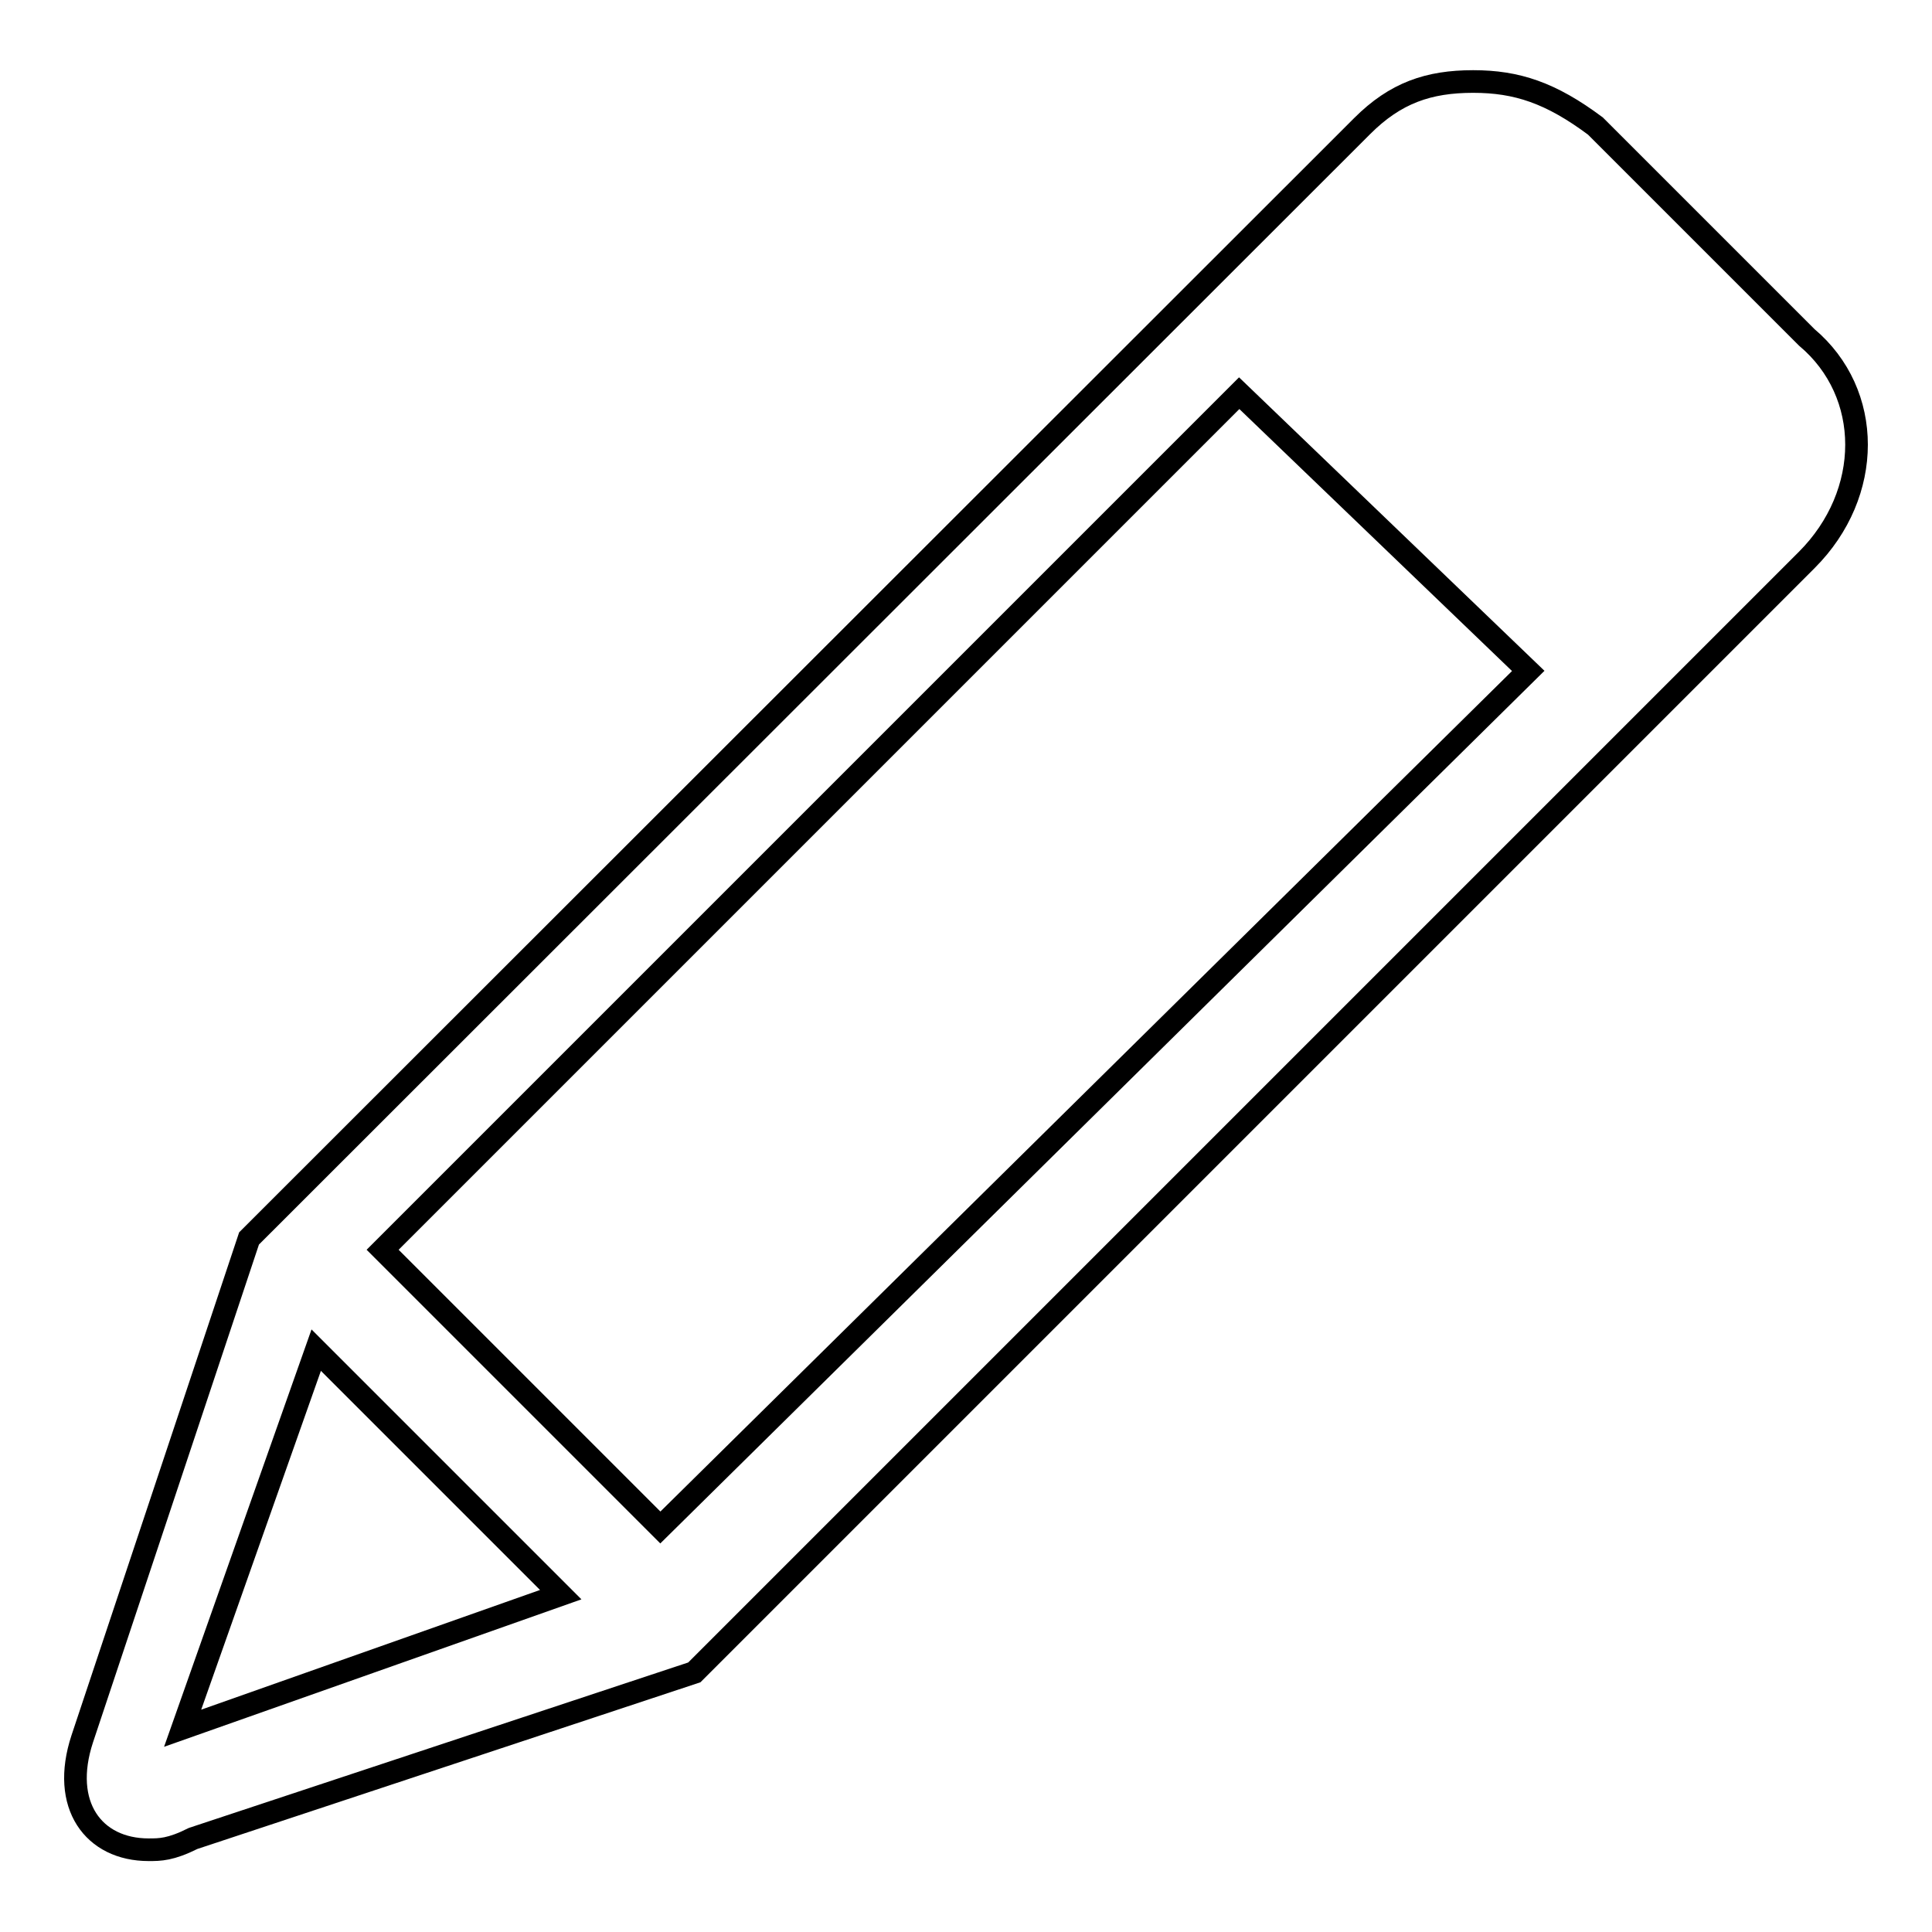 <?xml version="1.0" encoding="utf-8"?>
<!-- Svg Vector Icons : http://www.onlinewebfonts.com/icon -->
<!DOCTYPE svg PUBLIC "-//W3C//DTD SVG 1.1//EN" "http://www.w3.org/Graphics/SVG/1.1/DTD/svg11.dtd">
<svg version="1.1" xmlns="http://www.w3.org/2000/svg" xmlns:xlink="http://www.w3.org/1999/xlink" x="0px" y="0px" viewBox="0 0 256 256" enable-background="new 0 0 256 256" xml:space="preserve">
<g> <path stroke-width="3" fill-opacity="0" stroke="#000000"  d="M74.3,211.3L24.2,229l17.7-50.1L74.3,211.3z M202.5,88.9l-115,113.5l-36.8-36.8L164.2,52.1L202.5,88.9z  M195.2,10.8c-5.9,0-10.3,1.5-14.7,5.9L33,164.1l-22.1,66.3c-2.9,8.8,1.5,14.7,8.8,14.7c1.5,0,2.9,0,5.9-1.5L92,221.6L239.4,74.2 c8.8-8.8,8.8-22.1,0-29.5l-28-28C205.5,12.3,201,10.8,195.2,10.8z M202.5,88.9l-115,113.5l-36.8-36.8L164.2,52.1L202.5,88.9 L202.5,88.9z"/></g>
</svg>